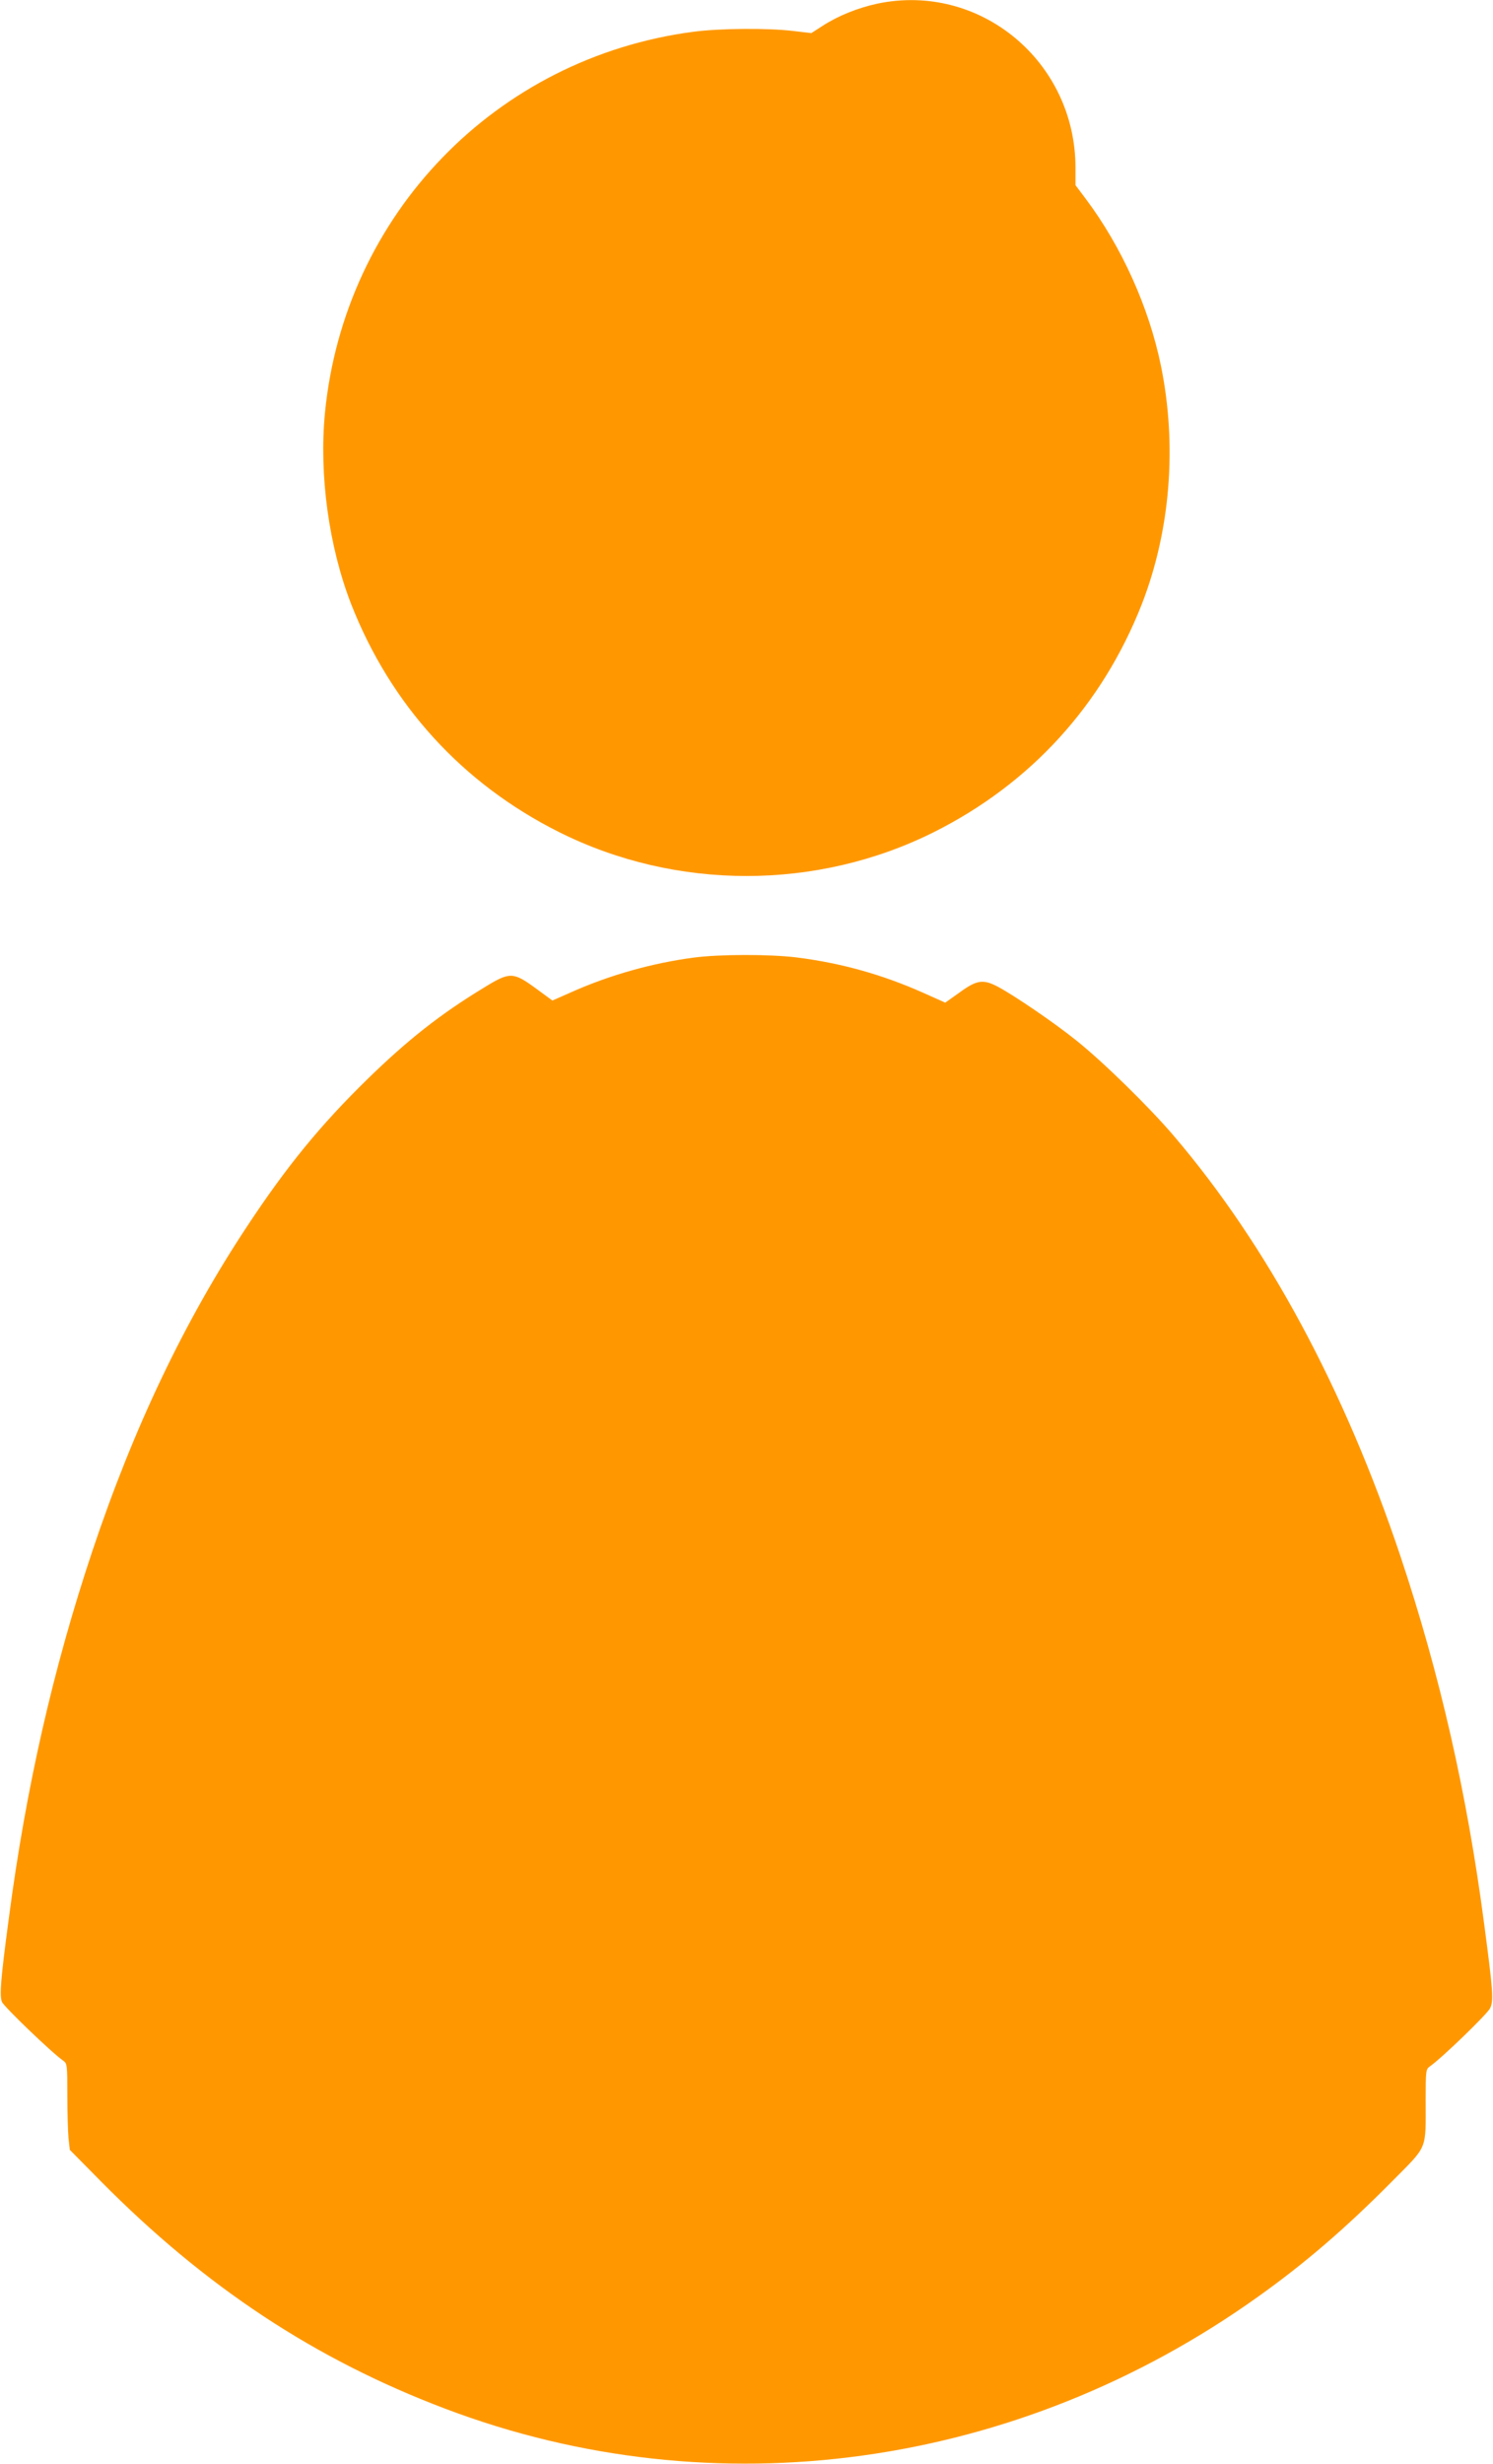 <?xml version="1.0" standalone="no"?>
<!DOCTYPE svg PUBLIC "-//W3C//DTD SVG 20010904//EN"
 "http://www.w3.org/TR/2001/REC-SVG-20010904/DTD/svg10.dtd">
<svg version="1.0" xmlns="http://www.w3.org/2000/svg"
 width="776pt" height="1280pt" viewBox="0 0 776 1280"
 preserveAspectRatio="xMidYMid meet">
<g transform="translate(0,1280) scale(0.1,-0.1)"
fill="#ff9800" stroke="none">
<path d="M4560 12781 c-101 -22 -202 -62 -284 -115 l-59 -38 -93 11 c-132 16
-384 14 -520 -4 -1027 -135 -1814 -949 -1915 -1980 -31 -322 20 -694 136 -993
206 -525 578 -933 1081 -1185 608 -304 1340 -304 1948 0 503 252 875 660 1081
1185 148 381 184 822 99 1238 -62 303 -204 618 -390 866 l-54 72 0 90 c0 553
-497 965 -1030 853z"/>
<path d="M3605 7825 c-213 -28 -434 -90 -632 -178 l-102 -45 -87 64 c-117 85
-134 86 -267 4 -228 -138 -399 -273 -611 -480 -240 -235 -415 -448 -621 -760
-326 -492 -591 -1048 -805 -1688 -204 -611 -345 -1230 -434 -1907 -43 -321
-49 -403 -36 -435 10 -25 261 -266 319 -306 20 -14 21 -23 21 -178 0 -90 3
-190 6 -224 l7 -61 161 -163 c544 -550 1114 -926 1791 -1182 1399 -530 2971
-313 4225 583 244 174 454 355 691 594 193 195 179 160 179 429 0 148 1 158
21 172 61 42 300 273 314 303 19 39 15 91 -31 438 -89 677 -230 1296 -434
1907 -292 874 -694 1619 -1180 2188 -126 148 -365 382 -505 494 -114 92 -324
235 -409 280 -76 40 -109 35 -197 -29 l-76 -54 -114 51 c-213 95 -428 155
-659 184 -138 17 -399 17 -535 -1z"/>
</g>
</svg>

